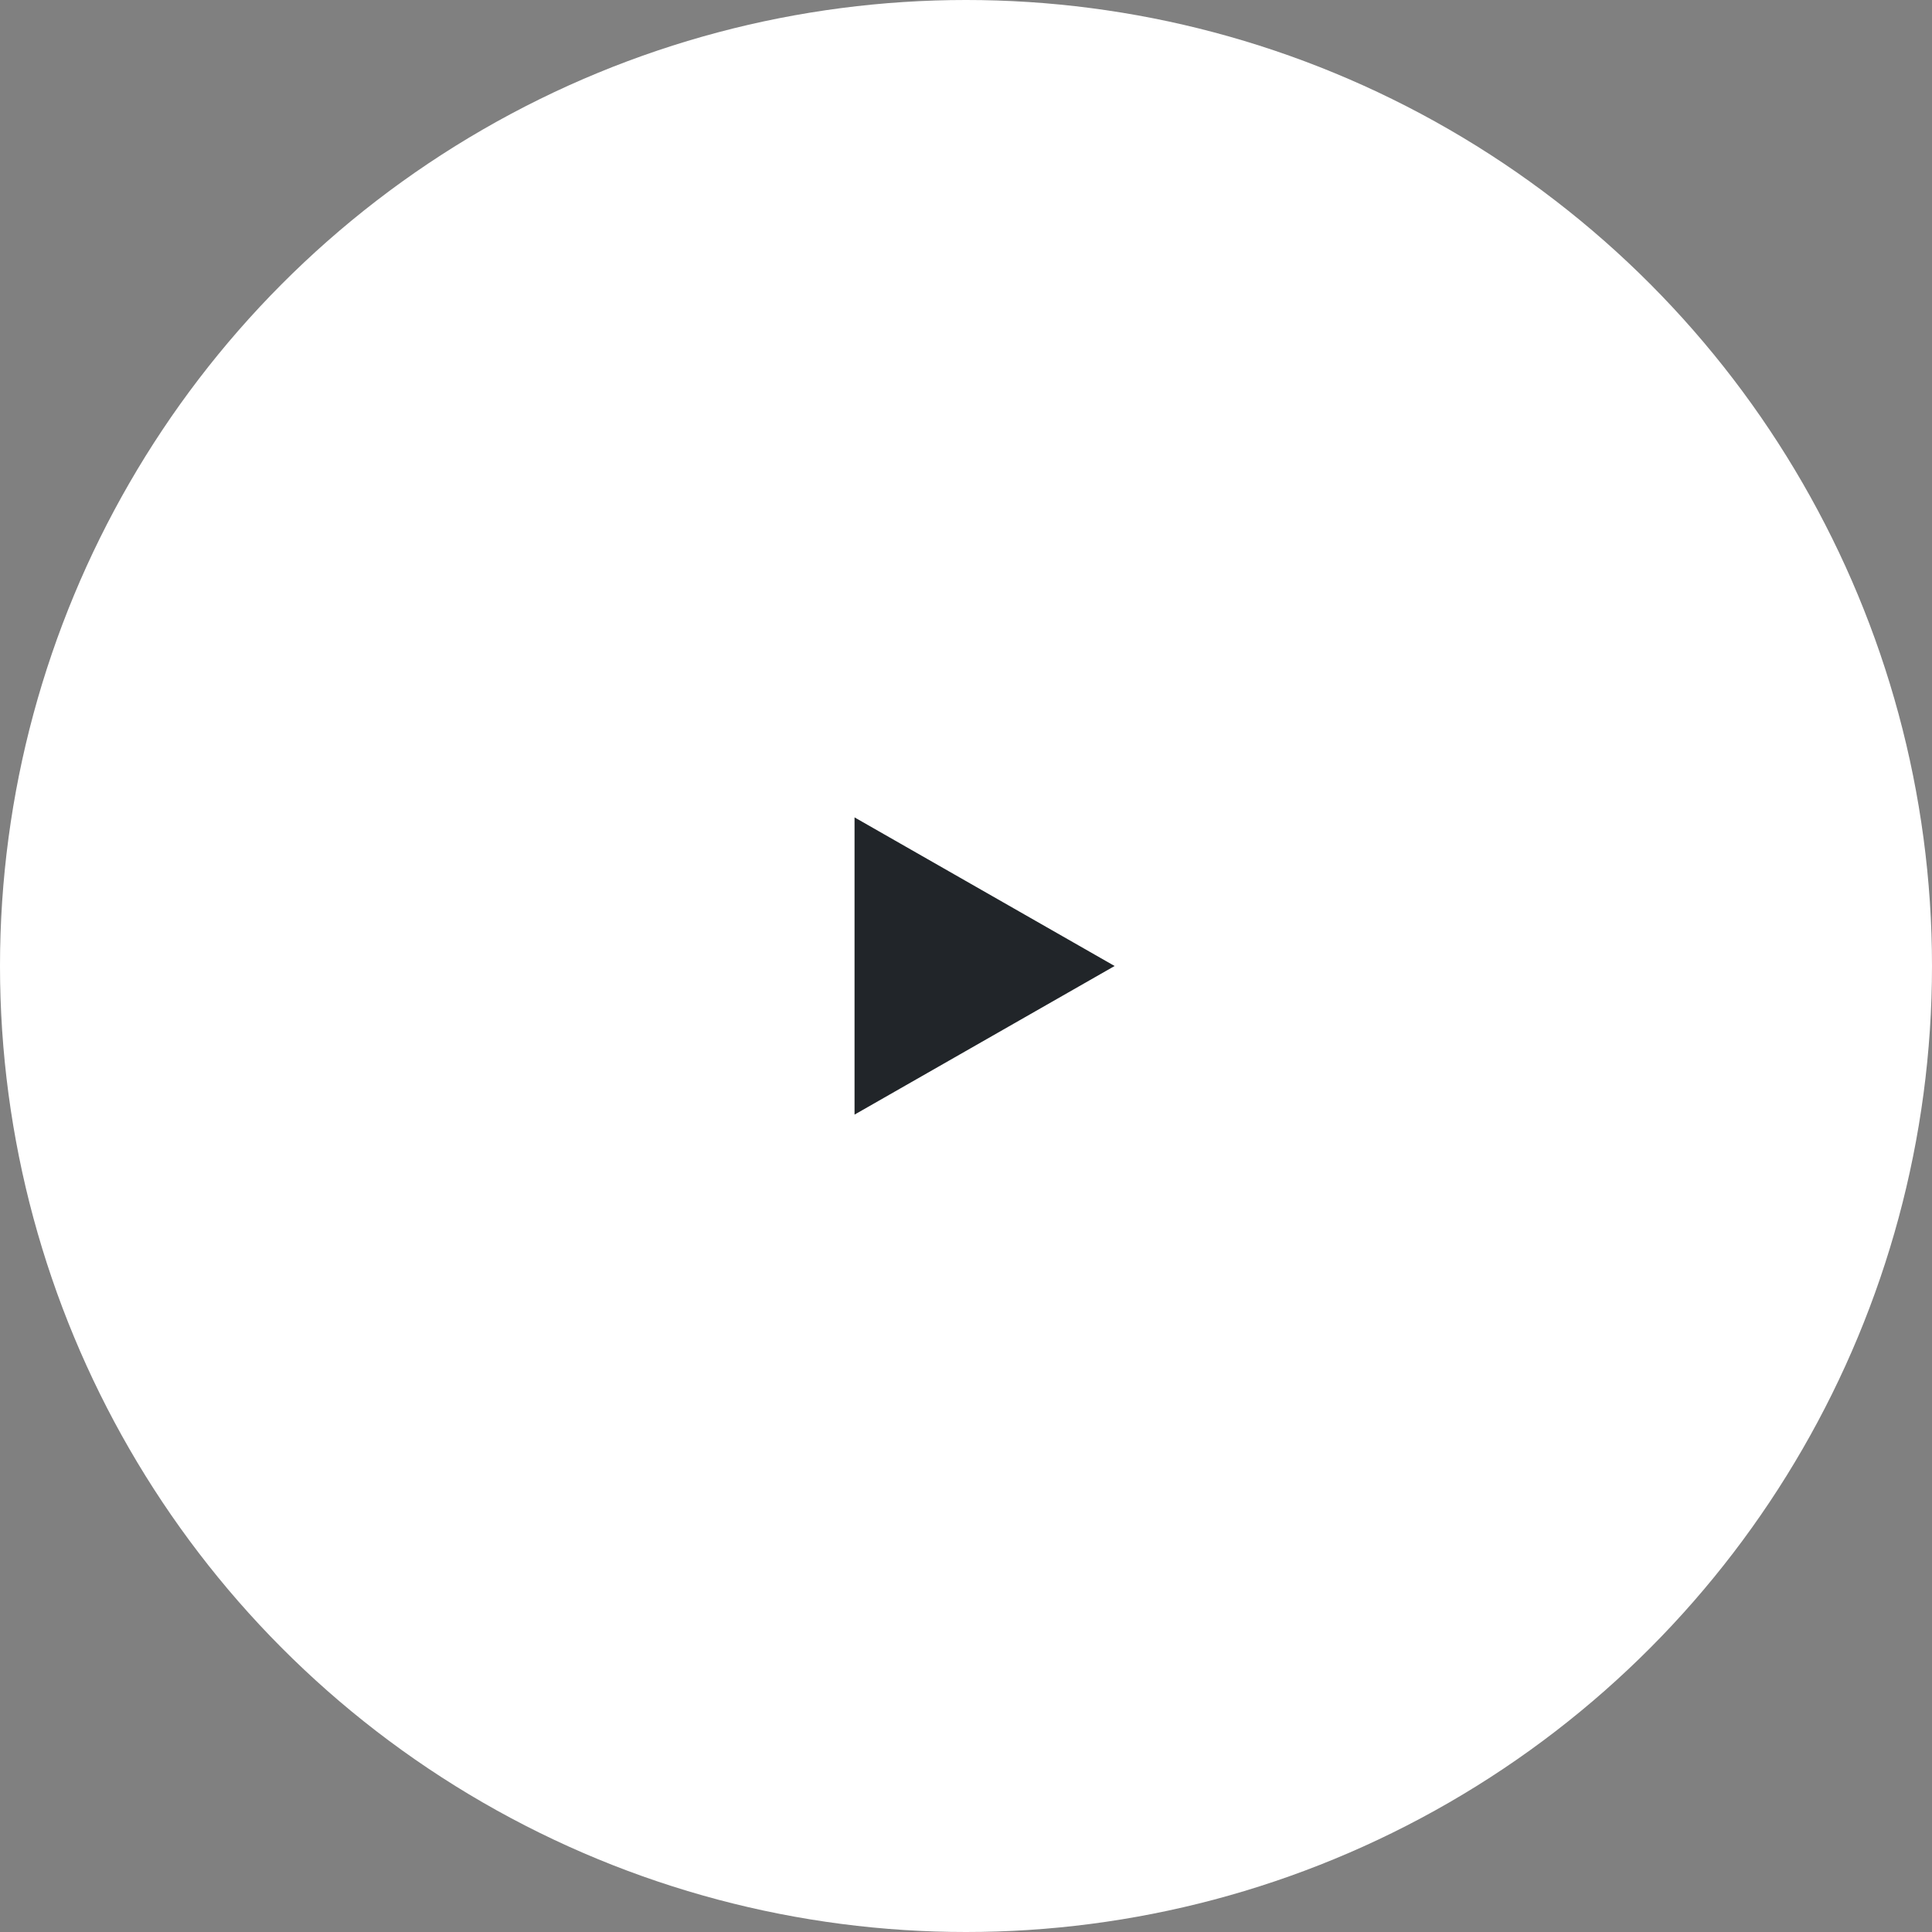 <svg xmlns="http://www.w3.org/2000/svg" width="52" height="52" viewBox="0 0 52 52"><rect x="0" y="0" width="52" height="52" fill="#808080" stroke="none"/><g transform="translate(-67 -6001)"><circle cx="26" cy="26" r="26" transform="translate(67 6001)" fill="#fff"/><path d="M4,0,8,7H0Z" transform="translate(97 6023) rotate(90)" fill="#212529"/></g></svg>